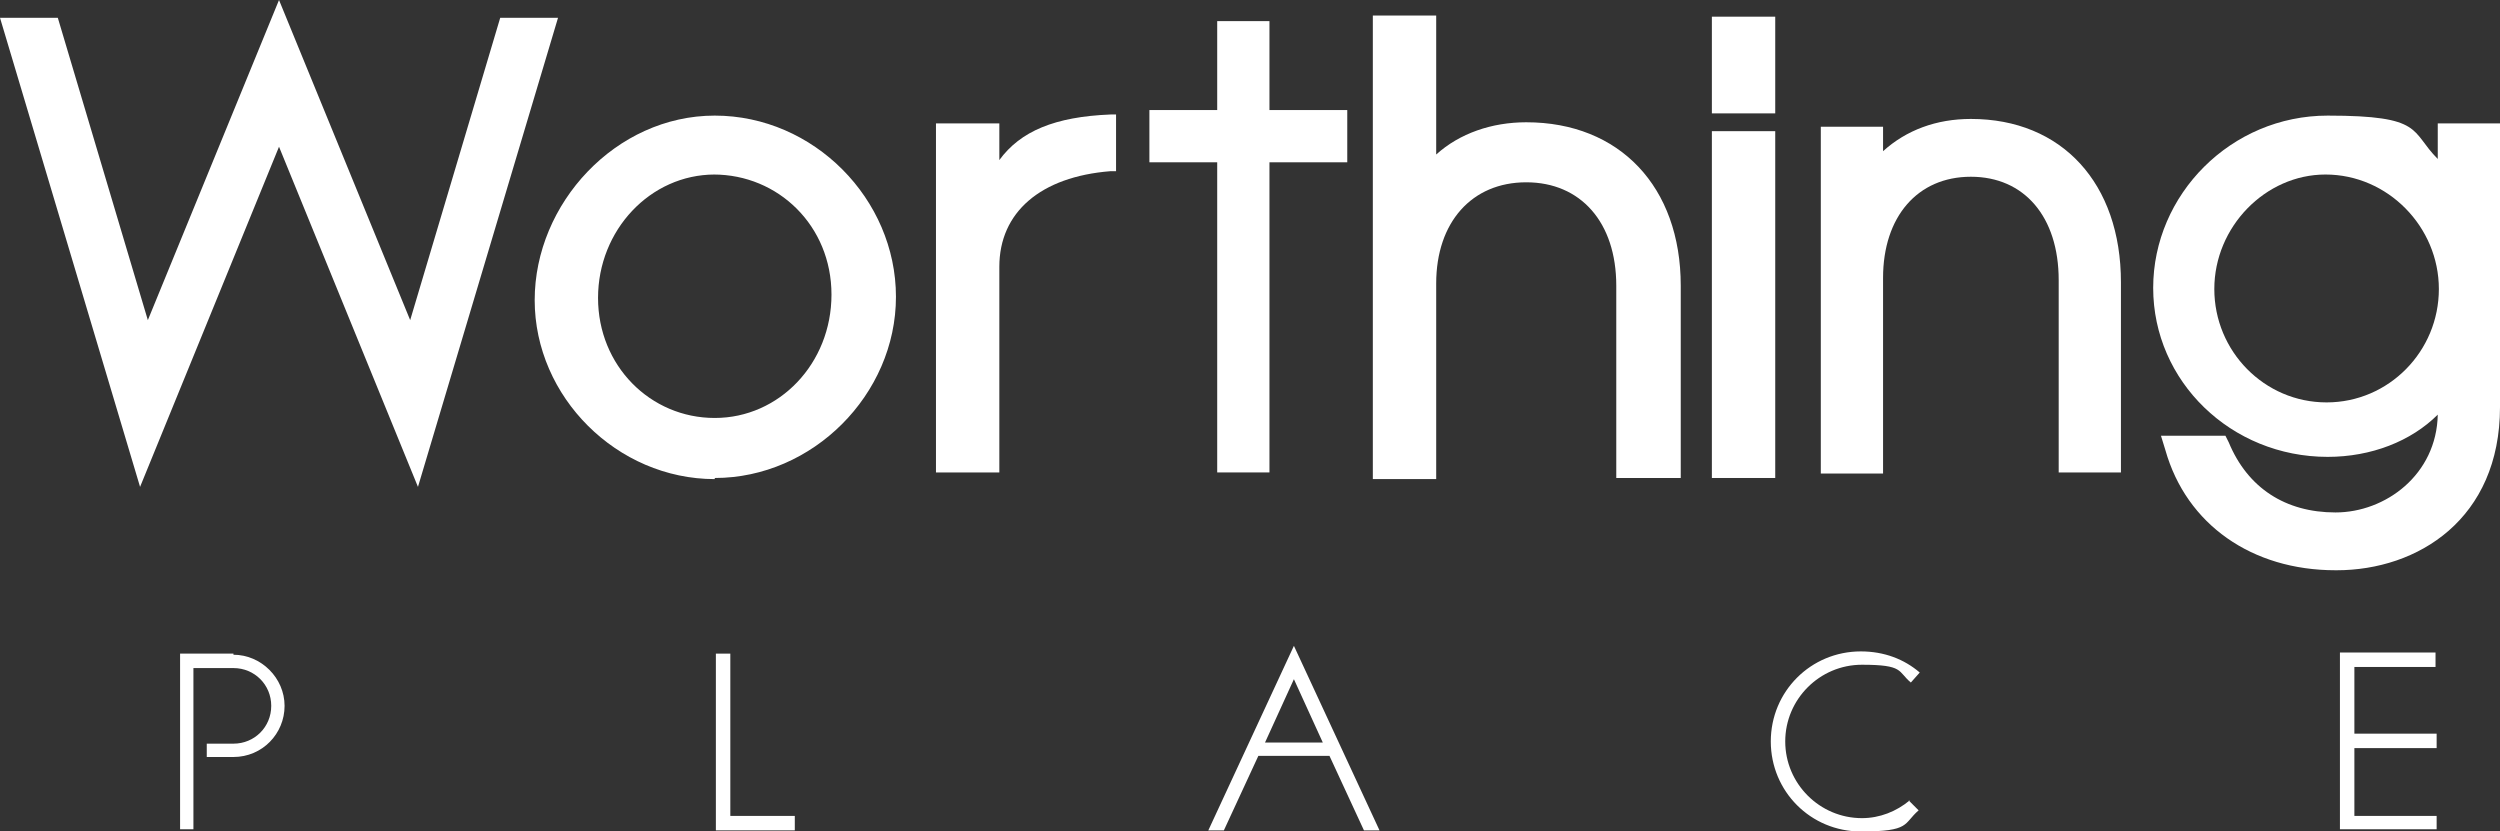 <?xml version="1.0" encoding="UTF-8"?><svg id="Layer_1" xmlns="http://www.w3.org/2000/svg" viewBox="0 0 224.9 74.8"><rect x="0" y="0" width="224.9" height="74.8" fill="#333333" stroke="none"/><defs><style>.cls-1,.cls-2{isolation:isolate;}.cls-3,.cls-2{fill:#fff;}</style></defs><g class="cls-1"><path class="cls-3" d="M64.3,43.1c-8.8,0-16.2-7.4-16.2-16.1s7.3-16.6,16.2-16.6,16.3,7.5,16.3,16.3-7.5,16.3-16.3,16.3h0v.1ZM64.3,15.7c-5.8,0-10.5,5-10.5,11.1s4.7,10.8,10.5,10.8,10.5-4.9,10.5-11.1-4.8-10.8-10.6-10.8h.1Z"/></g><g class="cls-1"><path class="cls-3" d="M89.9,42.5h-5.7V11.1h5.7v3.3c1.9-2.6,5-3.9,10-4.1h.5v5.1h-.5c-6.3.5-10,3.7-10,8.6v18.5Z"/></g><g class="cls-1"><path class="cls-3" d="M114.2,42.5h-4.7V14.6h-6.1v-4.7h6.1V1.9h4.7v8h7v4.7h-7v27.9Z"/></g><g class="cls-1"><path class="cls-3" d="M151.1,43h-5.7v-17.3c0-5.7-3.2-9.3-8.1-9.3s-8.1,3.6-8.1,9.1v17.6h-5.7V1.4h5.7v12.5c2.1-1.9,5-2.9,8.1-2.9,8.4,0,13.9,5.8,13.9,14.7v17.3h-.1Z"/></g><g class="cls-1"><path class="cls-3" d="M159.7,43h-5.7V11.8h5.7v31.2ZM159.7,10.2h-5.7V1.5h5.7v8.7Z"/></g><g class="cls-1"><path class="cls-3" d="M190.8,42.5h-5.6v-17.3c0-5.7-3.1-9.3-7.9-9.3s-7.9,3.6-7.9,9.1v17.6h-5.6V11.4h5.6v2.2c2.1-1.9,4.8-2.9,7.9-2.9,8.2,0,13.5,5.8,13.5,14.7v17.3s0-.2,0-.2Z"/></g><g class="cls-1"><path class="cls-3" d="M210.1,51.3c-7.5,0-13.4-4.1-15.3-10.8l-.4-1.3h5.8l.3.6c1.7,4.1,5.1,6.3,9.6,6.3s9.1-3.4,9.2-8.8c-2.4,2.4-6,3.8-9.9,3.8-8.7,0-15.7-6.8-15.7-15.2s7-15.5,15.7-15.5,7.4,1.4,9.9,3.9v-3.2h5.6v25.5c0,10.1-7.4,14.7-14.7,14.7,0,0-.1,0-.1,0ZM209.2,15.7c-5.4,0-10,4.7-10,10.3s4.5,10.2,10.1,10.2,10.1-4.6,10.1-10.2-4.6-10.3-10.2-10.3Z"/></g><g class="cls-1"><path class="cls-3" d="M37.6,43.8l-12.5-30.6-12.5,30.6L0,1.6h5.2l8.1,27.2L25.1,0l11.8,28.8L45,1.6h5.2l-12.6,42.2Z"/></g><polygon class="cls-2" points="71.5 74.7 64.4 74.7 64.4 58.8 65.7 58.8 65.7 73.4 71.5 73.4 71.5 74.7"/><path class="cls-2" d="M171.8,72c-1.2,1-2.7,1.6-4.3,1.6-3.8,0-6.9-3.1-6.9-6.9s3.1-6.9,6.9-6.9,3.2.6,4.4,1.6l.8-.9c-1.4-1.2-3.2-1.9-5.3-1.9-4.5,0-8.1,3.6-8.1,8.1s3.6,8.1,8.1,8.1,3.8-.7,5.2-1.9l-.9-.9h.1Z"/><polygon class="cls-2" points="219.2 67.3 219.2 66 211.8 66 211.8 60 219.1 60 219.1 58.7 210.5 58.7 210.5 74.6 219.2 74.6 219.2 73.4 211.8 73.4 211.8 67.3 219.2 67.3"/><path class="cls-2" d="M122.7,74.7h1.4l-7.7-16.6-7.7,16.6h1.4l3.1-6.7h6.4l3.1,6.7ZM113.8,66.8l2.6-5.7,2.6,5.7h-5.3.1Z"/><path class="cls-2" d="M21,58.8h-4.8v15.8h1.2v-14.5h3.6c1.9,0,3.4,1.5,3.4,3.4s-1.5,3.4-3.4,3.4h-2.4v1.2h2.4c2.6,0,4.6-2.1,4.6-4.6s-2.1-4.6-4.6-4.6h0v-.1Z"/></svg>